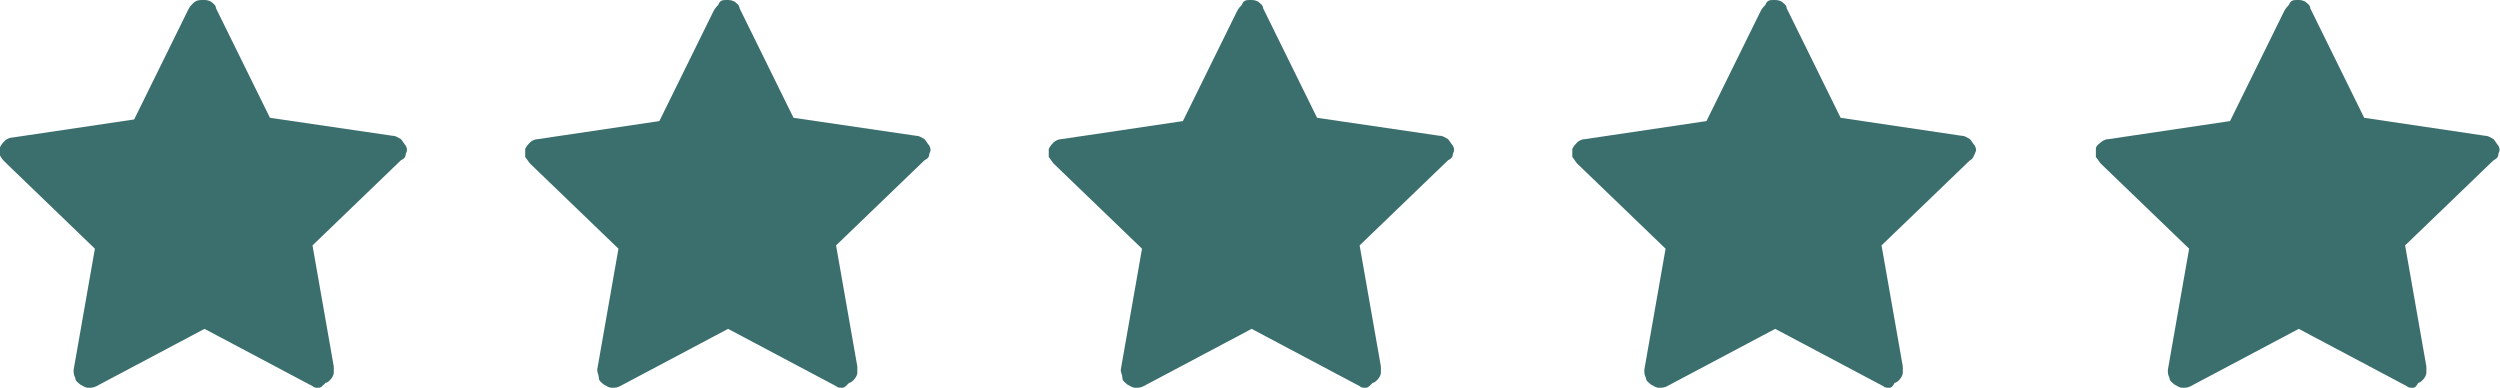 <?xml version="1.0" encoding="utf-8"?>
<!-- Generator: Adobe Illustrator 27.2.0, SVG Export Plug-In . SVG Version: 6.00 Build 0)  -->
<svg version="1.1" id="Слой_1" xmlns="http://www.w3.org/2000/svg" xmlns:xlink="http://www.w3.org/1999/xlink" x="0px" y="0px"
	 viewBox="0 0 152.8 23.7" style="enable-background:new 0 0 152.8 23.7;" xml:space="preserve">
<style type="text/css">
	.st0{display:none;fill:#FFFFFF;}
	.st1{fill:#3B6F6D;}
</style>
<path class="st0" d="M8.8,9.3c0,0-4.2,0.5-7,0.8c-0.3,0-0.5,0.2-0.6,0.5s0,0.5,0.2,0.7C3.5,13.1,6.6,16,6.6,16s-0.9,4.2-1.4,6.9
	c0,0.3,0,0.5,0.3,0.7c0.2,0.2,0.5,0.2,0.7,0c2.5-1.4,6.1-3.5,6.1-3.5s3.7,2.1,6.1,3.5c0.2,0.1,0.5,0.1,0.7,0
	c0.2-0.2,0.3-0.4,0.3-0.7C18.9,20.1,18,16,18,16s3.1-2.9,5.2-4.8c0.2-0.2,0.3-0.4,0.2-0.7c-0.1-0.3-0.3-0.4-0.6-0.5
	c-2.8-0.3-7-0.8-7-0.8s-1.7-3.9-2.9-6.4c-0.1-0.2-0.3-0.4-0.6-0.4s-0.5,0.2-0.6,0.4C10.6,5.4,8.8,9.3,8.8,9.3z"/>
<path class="st0" d="M40.8,9.3c0,0-4.2,0.5-7,0.8c-0.3,0-0.5,0.2-0.6,0.5s0,0.5,0.2,0.7c2.1,1.9,5.2,4.8,5.2,4.8s-0.9,4.2-1.4,6.9
	c0,0.3,0,0.5,0.3,0.7c0.2,0.2,0.5,0.2,0.7,0c2.5-1.4,6.1-3.5,6.1-3.5s3.7,2.1,6.1,3.5c0.2,0.1,0.5,0.1,0.7,0
	c0.2-0.2,0.3-0.4,0.3-0.7c-0.5-2.9-1.4-7-1.4-7s3.1-2.9,5.2-4.8c0.2-0.2,0.3-0.4,0.2-0.7s-0.3-0.4-0.6-0.5c-2.8-0.3-7-0.8-7-0.8
	s-1.7-3.9-2.9-6.4c-0.1-0.2-0.3-0.4-0.6-0.4s-0.5,0.2-0.6,0.4C42.6,5.4,40.8,9.3,40.8,9.3z"/>
<path class="st0" d="M72.8,9.3c0,0-4.2,0.5-7,0.8c-0.3,0-0.5,0.2-0.6,0.5s0,0.5,0.2,0.7c2.1,1.9,5.2,4.8,5.2,4.8s-0.9,4.2-1.4,6.9
	c0,0.3,0,0.5,0.3,0.7c0.2,0.2,0.5,0.2,0.7,0c2.5-1.4,6.1-3.5,6.1-3.5s3.7,2.1,6.1,3.5c0.2,0.1,0.5,0.1,0.7,0
	c0.2-0.2,0.3-0.4,0.3-0.7c-0.5-2.9-1.4-7-1.4-7s3.1-2.9,5.2-4.8c0.2-0.2,0.3-0.4,0.2-0.7c-0.1-0.3-0.3-0.4-0.6-0.5
	c-2.8-0.3-7-0.8-7-0.8s-1.7-3.9-2.9-6.4c-0.1-0.2-0.3-0.4-0.6-0.4c-0.3,0-0.5,0.2-0.6,0.4C74.6,5.4,72.8,9.3,72.8,9.3z"/>
<path class="st0" d="M104.8,9.3c0,0-4.2,0.5-7,0.8c-0.3,0-0.5,0.2-0.6,0.5s0,0.5,0.2,0.7c2.1,1.9,5.2,4.8,5.2,4.8s-0.9,4.2-1.4,6.9
	c0,0.3,0,0.5,0.3,0.7c0.2,0.2,0.5,0.2,0.7,0c2.5-1.4,6.1-3.5,6.1-3.5s3.7,2.1,6.1,3.5c0.2,0.1,0.5,0.1,0.7,0
	c0.2-0.2,0.3-0.4,0.3-0.7c-0.6-2.8-1.4-6.9-1.4-6.9s3.1-2.9,5.2-4.8c0.2-0.2,0.3-0.4,0.2-0.7c-0.1-0.3-0.3-0.4-0.6-0.5
	c-2.8-0.3-7-0.8-7-0.8s-1.7-3.9-2.9-6.4c-0.1-0.2-0.3-0.4-0.6-0.4c-0.3,0-0.5,0.2-0.6,0.4C106.6,5.4,104.8,9.3,104.8,9.3z"/>
<path class="st0" d="M136.8,9.3c0,0-4.2,0.5-7,0.8c-0.3,0-0.5,0.2-0.6,0.5s0,0.5,0.2,0.7c2.1,1.9,5.2,4.8,5.2,4.8s-0.9,4.2-1.4,6.9
	c0,0.3,0,0.5,0.3,0.7c0.2,0.2,0.5,0.2,0.7,0c2.5-1.4,6.1-3.5,6.1-3.5s3.7,2.1,6.1,3.5c0.2,0.1,0.5,0.1,0.7,0
	c0.2-0.2,0.3-0.4,0.3-0.7c-0.6-2.8-1.4-6.9-1.4-6.9s3.1-2.9,5.2-4.8c0.2-0.2,0.3-0.4,0.2-0.7s-0.3-0.4-0.6-0.5c-2.8-0.3-7-0.8-7-0.8
	s-1.7-3.9-2.9-6.4c-0.1-0.2-0.3-0.4-0.6-0.4s-0.5,0.2-0.6,0.4C138.6,5.4,136.8,9.3,136.8,9.3z"/>
<path class="st1" d="M19.5,23.7c-0.2,0-0.3,0-0.4-0.1l-6.6-3.5l-6.6,3.5c-0.2,0.1-0.3,0.1-0.5,0.1s-0.3-0.1-0.5-0.2
	c-0.1-0.1-0.3-0.2-0.3-0.4c-0.1-0.2-0.1-0.3-0.1-0.5l1.3-7.4L0.3,9.9C0.2,9.8,0.1,9.7,0,9.5C0,9.3,0,9.1,0,9
	c0.1-0.2,0.2-0.3,0.3-0.4c0.1-0.1,0.3-0.2,0.5-0.2l7.4-1.1l3.3-6.7c0.1-0.2,0.2-0.3,0.3-0.4C12,0,12.2,0,12.4,0s0.3,0,0.5,0.1
	c0.1,0.1,0.3,0.2,0.3,0.4l3.3,6.7L24,8.3c0.2,0,0.3,0.1,0.5,0.2c0.1,0.1,0.2,0.3,0.3,0.4c0.1,0.2,0.1,0.3,0,0.5
	c0,0.2-0.1,0.3-0.3,0.4L19.1,15l1.3,7.4c0,0.1,0,0.3,0,0.4s-0.1,0.3-0.2,0.4s-0.2,0.2-0.3,0.2C19.7,23.6,19.6,23.7,19.5,23.7
	L19.5,23.7z M3,9.9l4.4,4.3c0.1,0.1,0.2,0.2,0.2,0.4s0.1,0.3,0,0.4l-1,6l5.4-2.8c0.1-0.1,0.3-0.1,0.4-0.1s0.3,0,0.4,0.1l5.4,2.8
	l-1-6c0-0.1,0-0.3,0-0.4c0-0.1,0.1-0.3,0.2-0.4l4.4-4.3l-6-0.9c-0.2,0-0.3-0.1-0.4-0.2c-0.1-0.1-0.2-0.2-0.3-0.3L12.4,3L9.7,8.5
	C9.6,8.7,9.5,8.8,9.4,8.9S9.1,9,9,9L3,9.9z"/>
<path class="st1" d="M51.5,23.7c-0.2,0-0.3,0-0.4-0.1l-6.6-3.5l-6.6,3.5c-0.2,0.1-0.3,0.1-0.5,0.1s-0.3-0.1-0.5-0.2
	c-0.1-0.1-0.3-0.2-0.3-0.4s-0.1-0.3-0.1-0.5l1.3-7.4L32.4,10c-0.1-0.1-0.2-0.3-0.3-0.4c0-0.2,0-0.3,0-0.5c0.1-0.2,0.2-0.3,0.3-0.4
	c0.1-0.1,0.3-0.2,0.5-0.2l7.4-1.1l3.3-6.7c0.1-0.2,0.2-0.3,0.3-0.4C44,0,44.2,0,44.4,0s0.3,0,0.5,0.1c0.1,0.1,0.3,0.2,0.3,0.4
	l3.3,6.7L56,8.3c0.2,0,0.3,0.1,0.5,0.2c0.1,0.1,0.2,0.3,0.3,0.4c0.1,0.2,0.1,0.3,0,0.5c0,0.2-0.1,0.3-0.3,0.4L51.1,15l1.3,7.4
	c0,0.1,0,0.3,0,0.4s-0.1,0.3-0.2,0.4c-0.1,0.1-0.2,0.2-0.3,0.2C51.7,23.6,51.6,23.7,51.5,23.7L51.5,23.7z M35,9.9l4.4,4.3
	c0.1,0.1,0.2,0.2,0.2,0.4s0.1,0.3,0,0.4l-1,6l5.4-2.8c0.1-0.1,0.3-0.1,0.4-0.1s0.3,0,0.4,0.1l5.4,2.8l-1-6c0-0.1,0-0.3,0-0.4
	c0-0.1,0.1-0.3,0.2-0.4l4.4-4.3l-6-0.9c-0.2,0-0.3-0.1-0.4-0.2c-0.1-0.1-0.2-0.2-0.3-0.3L44.4,3l-2.7,5.5c-0.1,0.1-0.2,0.3-0.3,0.3
	C41.3,9,41.1,9,41,9L35,9.9z"/>
<path class="st1" d="M83.5,23.7c-0.2,0-0.3,0-0.4-0.1l-6.6-3.5l-6.6,3.5c-0.2,0.1-0.3,0.1-0.5,0.1s-0.3-0.1-0.5-0.2
	c-0.1-0.1-0.3-0.2-0.3-0.4s-0.1-0.3-0.1-0.5l1.3-7.4L64.4,10c-0.1-0.1-0.2-0.3-0.3-0.4c0-0.2,0-0.3,0-0.5c0.1-0.2,0.2-0.3,0.3-0.4
	c0.1-0.1,0.3-0.2,0.5-0.2l7.4-1.1l3.3-6.7c0.1-0.2,0.2-0.3,0.3-0.4C76,0,76.2,0,76.4,0s0.3,0,0.5,0.1c0.1,0.1,0.3,0.2,0.3,0.4
	l3.3,6.7L88,8.3c0.2,0,0.3,0.1,0.5,0.2c0.1,0.1,0.2,0.3,0.3,0.4c0.1,0.2,0.1,0.3,0,0.5c0,0.2-0.1,0.3-0.3,0.4L83.1,15l1.3,7.4
	c0,0.1,0,0.3,0,0.4s-0.1,0.3-0.2,0.4s-0.2,0.2-0.3,0.2C83.7,23.6,83.6,23.7,83.5,23.7L83.5,23.7z M67,9.9l4.4,4.3
	c0.1,0.1,0.2,0.2,0.2,0.4c0,0.1,0.1,0.3,0,0.4l-1,6l5.4-2.8c0.1-0.1,0.3-0.1,0.4-0.1s0.3,0,0.4,0.1l5.4,2.8l-1-6c0-0.1,0-0.3,0-0.4
	c0-0.1,0.1-0.3,0.2-0.4l4.4-4.3l-6-0.9c-0.2,0-0.3-0.1-0.4-0.2c-0.1-0.1-0.2-0.2-0.3-0.3L76.4,3l-2.7,5.5c-0.1,0.1-0.2,0.3-0.3,0.3
	S73.1,9,73,9L67,9.9z"/>
<path class="st1" d="M115.5,23.7c-0.2,0-0.3,0-0.4-0.1l-6.6-3.5l-6.6,3.5c-0.2,0.1-0.3,0.1-0.5,0.1s-0.3-0.1-0.5-0.2
	c-0.1-0.1-0.3-0.2-0.3-0.4c-0.1-0.2-0.1-0.3-0.1-0.5l1.3-7.4L96.4,10c-0.1-0.1-0.2-0.3-0.3-0.4c0-0.2,0-0.3,0-0.5
	c0.1-0.2,0.2-0.3,0.3-0.4c0.1-0.1,0.3-0.2,0.5-0.2l7.4-1.1l3.3-6.7c0.1-0.2,0.2-0.3,0.3-0.4C108,0,108.2,0,108.4,0
	c0.2,0,0.3,0,0.5,0.1c0.1,0.1,0.3,0.2,0.3,0.4l3.3,6.7l7.4,1.1c0.2,0,0.3,0.1,0.5,0.2c0.1,0.1,0.2,0.3,0.3,0.4
	c0.1,0.2,0.1,0.3,0,0.5s-0.1,0.3-0.3,0.4L115,15l1.3,7.4c0,0.1,0,0.3,0,0.4s-0.1,0.3-0.2,0.4s-0.2,0.2-0.3,0.2
	C115.7,23.6,115.6,23.7,115.5,23.7L115.5,23.7z M99,9.9l4.4,4.3c0.1,0.1,0.2,0.2,0.2,0.4c0,0.1,0.1,0.3,0,0.4l-1,6l5.4-2.8
	c0.1-0.1,0.3-0.1,0.4-0.1c0.2,0,0.3,0,0.4,0.1l5.4,2.8l-1-6c0-0.1,0-0.3,0-0.4c0-0.1,0.1-0.3,0.2-0.4l4.4-4.3l-6-0.9
	c-0.2,0-0.3-0.1-0.4-0.2c-0.1-0.1-0.2-0.2-0.3-0.3L108.4,3l-2.7,5.5c-0.1,0.1-0.2,0.3-0.3,0.3C105.3,9,105.1,9,105,9L99,9.9z"/>
<path class="st1" d="M147.5,23.7c-0.2,0-0.3,0-0.4-0.1l-6.6-3.5l-6.6,3.5c-0.2,0.1-0.3,0.1-0.5,0.1s-0.3-0.1-0.5-0.2
	c-0.1-0.1-0.3-0.2-0.3-0.4c-0.1-0.2-0.1-0.3-0.1-0.5l1.3-7.4l-5.4-5.2c-0.1-0.1-0.2-0.3-0.3-0.4c0-0.2,0-0.3,0-0.5s0.2-0.3,0.3-0.4
	c0.1-0.1,0.3-0.2,0.5-0.2l7.4-1.1l3.3-6.7c0.1-0.2,0.2-0.3,0.3-0.4C140,0,140.2,0,140.4,0s0.3,0,0.5,0.1c0.1,0.1,0.3,0.2,0.3,0.4
	l3.3,6.7l7.4,1.1c0.2,0,0.3,0.1,0.5,0.2c0.1,0.1,0.2,0.3,0.3,0.4c0.1,0.2,0.1,0.3,0,0.5c0,0.2-0.1,0.3-0.3,0.4L147,15l1.3,7.4
	c0,0.1,0,0.3,0,0.4s-0.1,0.3-0.2,0.4c-0.1,0.1-0.2,0.2-0.3,0.2C147.7,23.6,147.6,23.7,147.5,23.7L147.5,23.7z M131,9.9l4.4,4.3
	c0.1,0.1,0.2,0.2,0.2,0.4c0,0.1,0.1,0.3,0,0.4l-1,6l5.4-2.8c0.1-0.1,0.3-0.1,0.4-0.1c0.2,0,0.3,0,0.4,0.1l5.4,2.8l-1-6
	c0-0.1,0-0.3,0-0.4c0-0.1,0.1-0.3,0.2-0.4l4.4-4.3l-6-0.9c-0.1,0-0.3-0.1-0.4-0.2c-0.1-0.1-0.2-0.2-0.3-0.3L140.4,3l-2.7,5.5
	c-0.1,0.1-0.2,0.3-0.3,0.3C137.3,9,137.1,9,137,9L131,9.9z"/>
<path class="st1" d="M8.8,7.7c0,0-4.3,0.5-7.1,0.8C1.3,8.5,1.1,8.7,1,9s0,0.5,0.2,0.8c2.1,1.9,5.3,4.9,5.3,4.9s-0.9,4.3-1.4,7
	c0,0.3,0,0.5,0.3,0.7c0.2,0.2,0.5,0.2,0.7,0c2.5-1.4,6.2-3.6,6.2-3.6s3.8,2.1,6.2,3.6c0.2,0.1,0.5,0.1,0.7,0
	c0.2-0.2,0.3-0.4,0.3-0.7c-0.6-2.9-1.4-7-1.4-7s3.3-3,5.3-4.9c0.2-0.2,0.3-0.4,0.2-0.7c-0.1-0.3-0.3-0.4-0.6-0.5
	c-2.9-0.3-7.1-0.8-7.1-0.8s-1.7-3.9-3-6.5c-0.1-0.2-0.3-0.4-0.6-0.4s-0.5,0.2-0.6,0.4C10.6,3.8,8.8,7.7,8.8,7.7z"/>
<path class="st1" d="M40.8,8c0,0-4.3,0.5-7.1,0.8c-0.3,0-0.5,0.2-0.6,0.5s0,0.5,0.2,0.7c2.1,1.9,5.3,4.9,5.3,4.9s-0.9,4.3-1.4,7
	c0,0.3,0,0.5,0.3,0.7c0.2,0.2,0.5,0.2,0.7,0c2.5-1.4,6.2-3.6,6.2-3.6s3.8,2.1,6.2,3.6c0.2,0.1,0.5,0.1,0.7,0
	c0.2-0.2,0.3-0.4,0.3-0.7c-0.6-2.9-1.4-7-1.4-7s3.3-3,5.3-4.9c0.2-0.2,0.3-0.4,0.2-0.7s-0.3-0.4-0.6-0.5C52.2,8.6,48,8,48,8
	s-1.7-3.9-3-6.5c-0.1-0.2-0.3-0.4-0.6-0.4s-0.5,0.2-0.6,0.4C42.7,4.2,40.8,8,40.8,8z"/>
<path class="st1" d="M72.9,8c0,0-4.3,0.5-7.1,0.8c-0.3,0-0.5,0.2-0.6,0.5s0,0.5,0.2,0.7c2.1,1.9,5.3,4.9,5.3,4.9s-0.9,4.3-1.4,7
	c0,0.3,0,0.5,0.3,0.7c0.2,0.2,0.5,0.2,0.7,0c2.5-1.4,6.2-3.6,6.2-3.6s3.8,2.1,6.2,3.6c0.2,0.1,0.5,0.1,0.7,0
	c0.2-0.2,0.3-0.4,0.3-0.7c-0.6-2.9-1.4-7-1.4-7s3.3-3,5.3-4.9c0.2-0.2,0.3-0.4,0.2-0.7s-0.3-0.4-0.6-0.5C84.3,8.5,80.1,8,80.1,8
	s-1.7-3.9-3-6.5c-0.1-0.2-0.3-0.4-0.6-0.4S76,1.3,75.9,1.5C74.8,4.2,72.9,8,72.9,8z"/>
<path class="st1" d="M104.8,8.1c0,0-4.3,0.5-7.1,0.8c-0.3,0-0.5,0.2-0.6,0.5s0,0.5,0.2,0.7c2.1,1.9,5.3,4.9,5.3,4.9s-0.9,4.3-1.4,7
	c0,0.3,0,0.5,0.3,0.7c0.2,0.2,0.5,0.2,0.7,0c2.5-1.4,6.2-3.6,6.2-3.6s3.8,2.1,6.2,3.6c0.2,0.1,0.5,0.1,0.7,0
	c0.2-0.2,0.3-0.4,0.3-0.7c-0.6-2.9-1.4-7-1.4-7s3.3-3,5.3-4.9c0.2-0.2,0.3-0.4,0.2-0.7c-0.1-0.3-0.3-0.4-0.6-0.5
	c-2.9-0.3-7.1-0.8-7.1-0.8s-1.7-3.9-3-6.5c-0.1-0.2-0.3-0.4-0.6-0.4s-0.5,0.2-0.6,0.4C106.7,4.2,104.8,8.1,104.8,8.1z"/>
<path class="st1" d="M136.8,8.1c0,0-4.3,0.5-7.1,0.8c-0.3,0-0.5,0.2-0.6,0.5s0,0.5,0.2,0.7c2.1,1.9,5.3,4.9,5.3,4.9s-0.9,4.3-1.4,7
	c0,0.3,0,0.5,0.3,0.7c0.2,0.2,0.5,0.2,0.7,0c2.5-1.4,6.2-3.6,6.2-3.6s3.8,2.1,6.2,3.6c0.2,0.1,0.5,0.1,0.7,0
	c0.2-0.2,0.3-0.4,0.3-0.7c-0.6-2.9-1.4-7-1.4-7s3.3-3,5.3-4.9c0.2-0.2,0.3-0.4,0.2-0.7s-0.3-0.4-0.6-0.5c-2.9-0.3-7.1-0.8-7.1-0.8
	s-1.7-3.9-3-6.5c-0.1-0.2-0.3-0.4-0.6-0.4s-0.5,0.2-0.6,0.4C138.7,4.2,136.8,8.1,136.8,8.1z"/>
</svg>
